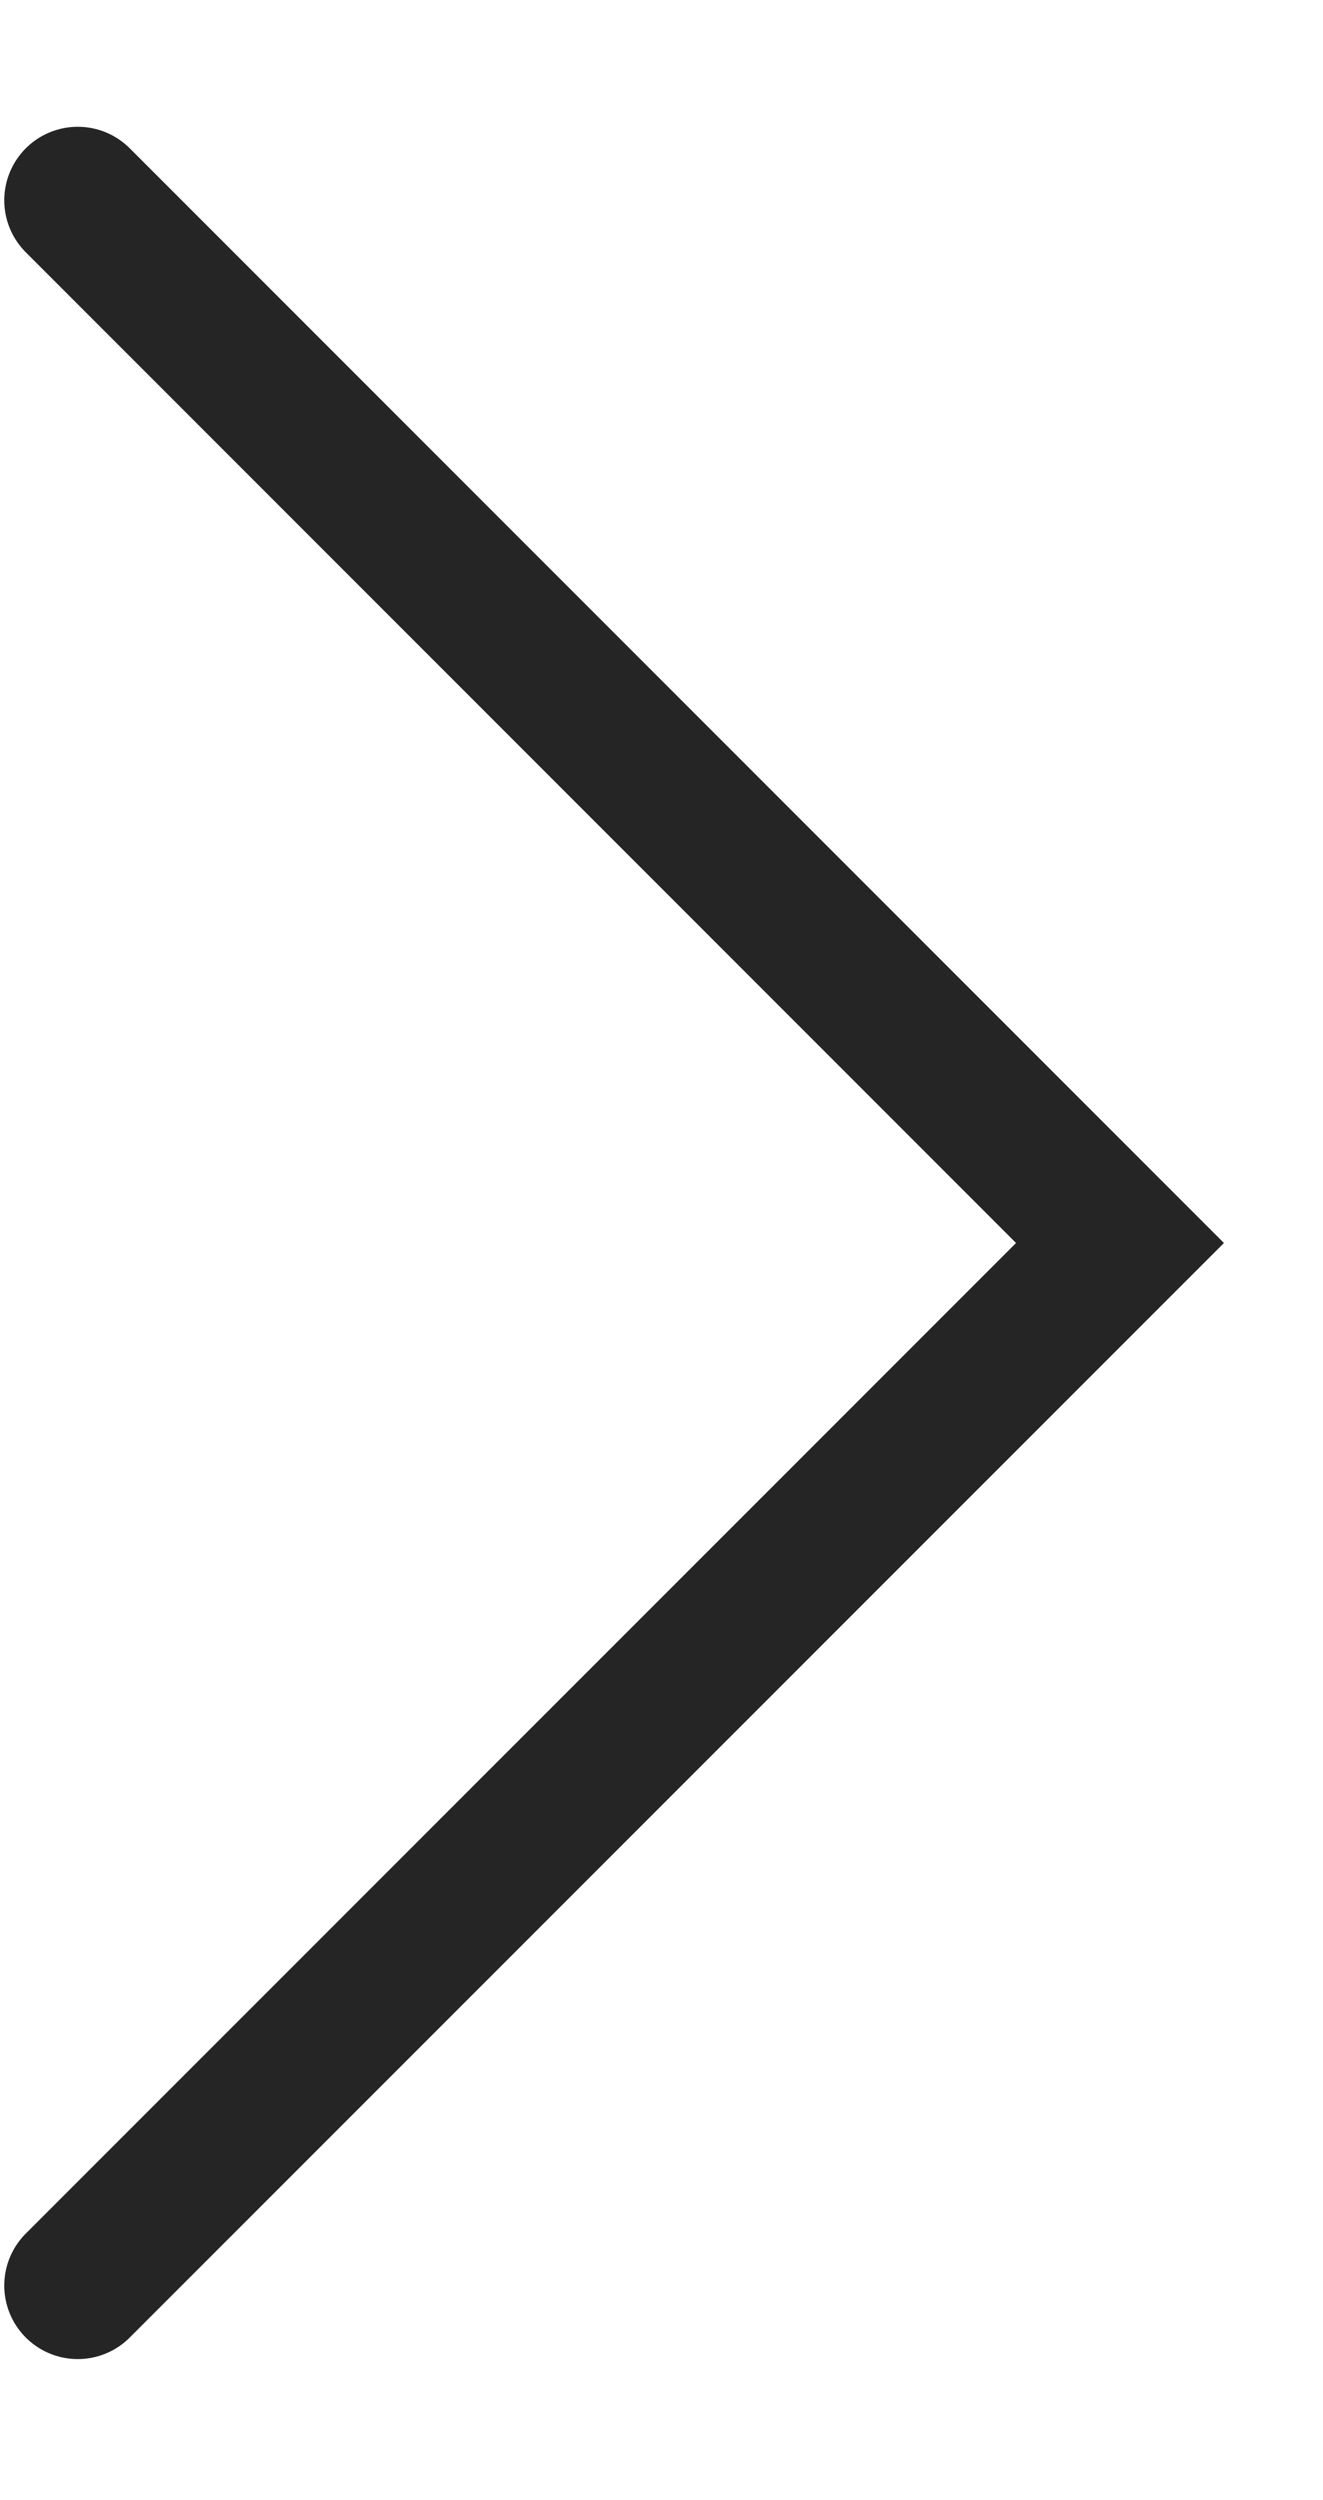 <?xml version="1.0" encoding="UTF-8"?> <svg xmlns="http://www.w3.org/2000/svg" width="9" height="17" viewBox="0 0 9 17" fill="none"> <path d="M0.529 15.541L7.619 8.452L0.529 1.362" stroke="#252525" stroke-linecap="round"></path> </svg> 